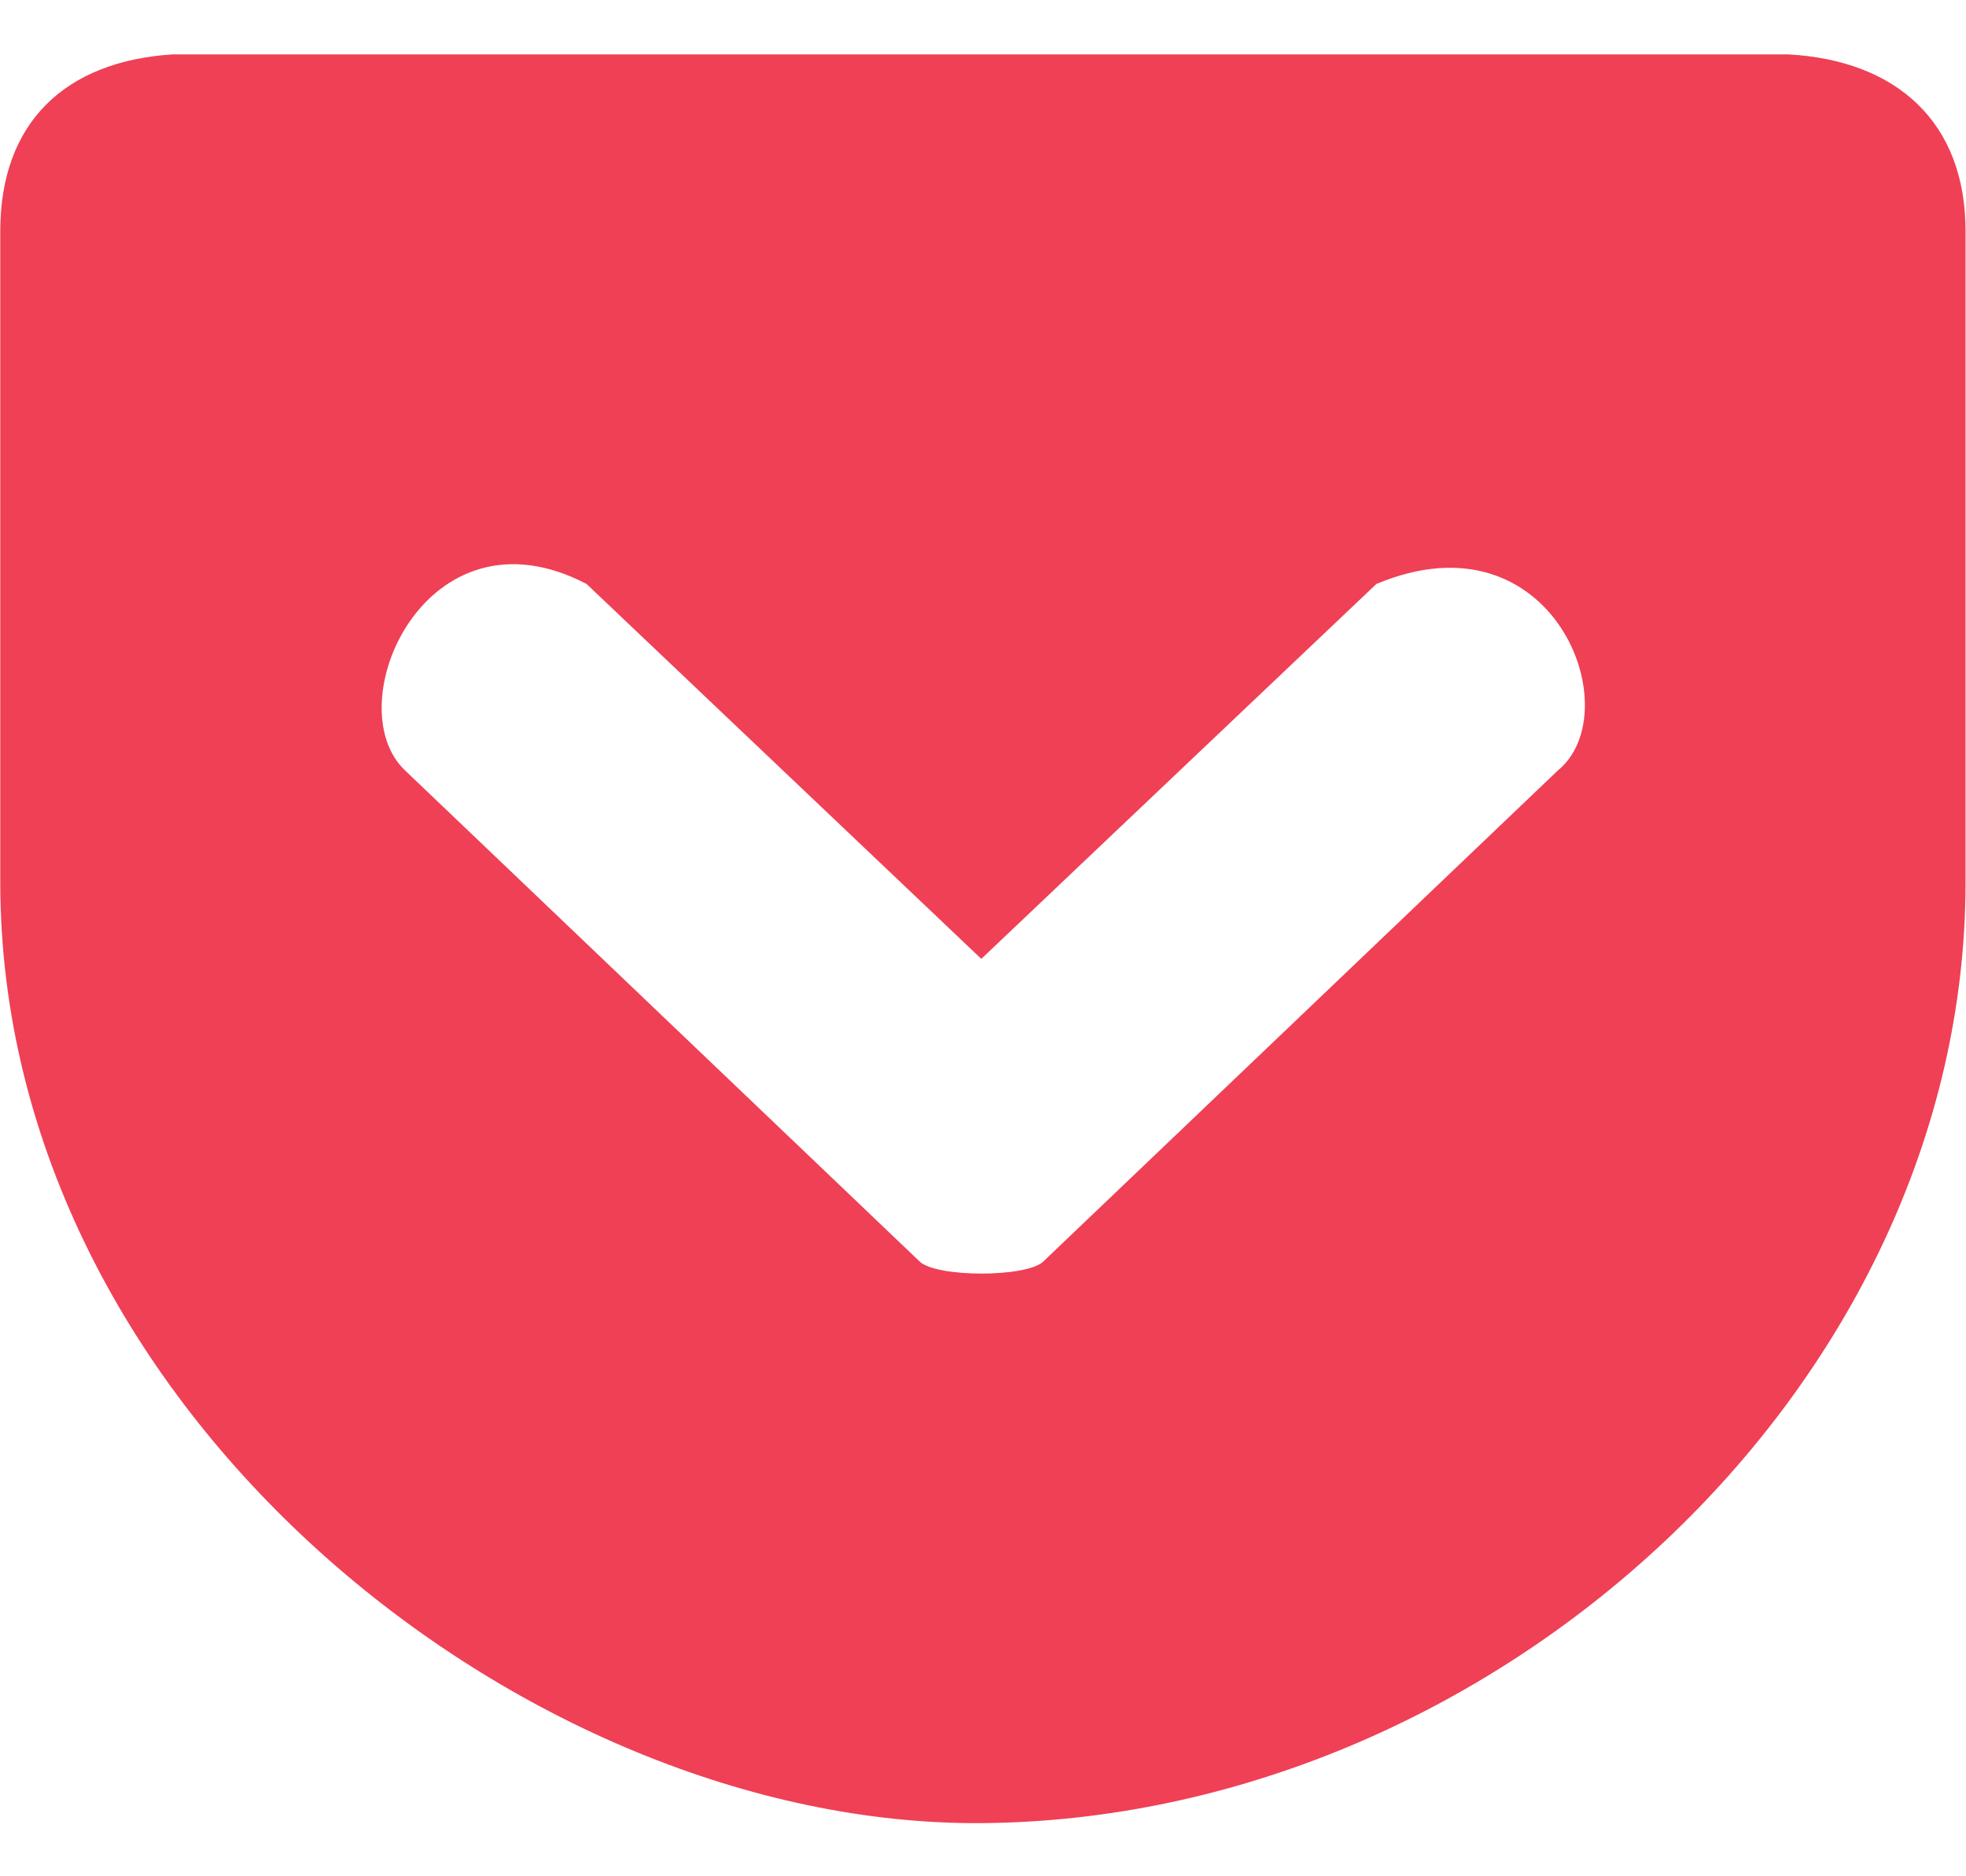 <?xml version="1.0" encoding="UTF-8"?>
<svg width="22px" height="21px" viewBox="0 0 22 21" version="1.1" xmlns="http://www.w3.org/2000/svg" xmlns:xlink="http://www.w3.org/1999/xlink">
    <!-- Generator: Sketch 61.2 (89653) - https://sketch.com -->
    <title>sns/logo/twitter copy 2</title>
    <desc>Created with Sketch.</desc>
    <g id="Page-1" stroke="none" stroke-width="1" fill="none" fill-rule="evenodd">
        <g id="pc-report-detail_SNS" transform="translate(-89, -365)" fill="#EF4056">
            <g id="sns/logo/pocket" transform="translate(88, 363)">
                <g id="pocket" transform="translate(1, 2.6)">
                    <path d="M1.927,0.009 C0.729,0.087 0.003,0.771 0.003,1.987 L0.003,9.273 C0.003,15.191 5.889,19.842 10.981,19.805 C16.706,19.764 21.995,14.93 21.995,9.273 L21.995,1.987 C21.995,0.766 21.223,0.077 20.016,0.009 L1.927,0.009 Z M6.564,5.936 L10.981,10.132 L15.402,5.936 C17.381,5.105 18.244,7.363 17.431,8.025 L11.674,13.52 C11.486,13.699 10.48,13.699 10.292,13.52 L4.535,8.025 C3.759,7.295 4.769,4.999 6.564,5.936 Z" id="Shape" fill-rule="nonzero"></path>
                </g>
            </g>
        </g>
    </g>
</svg>